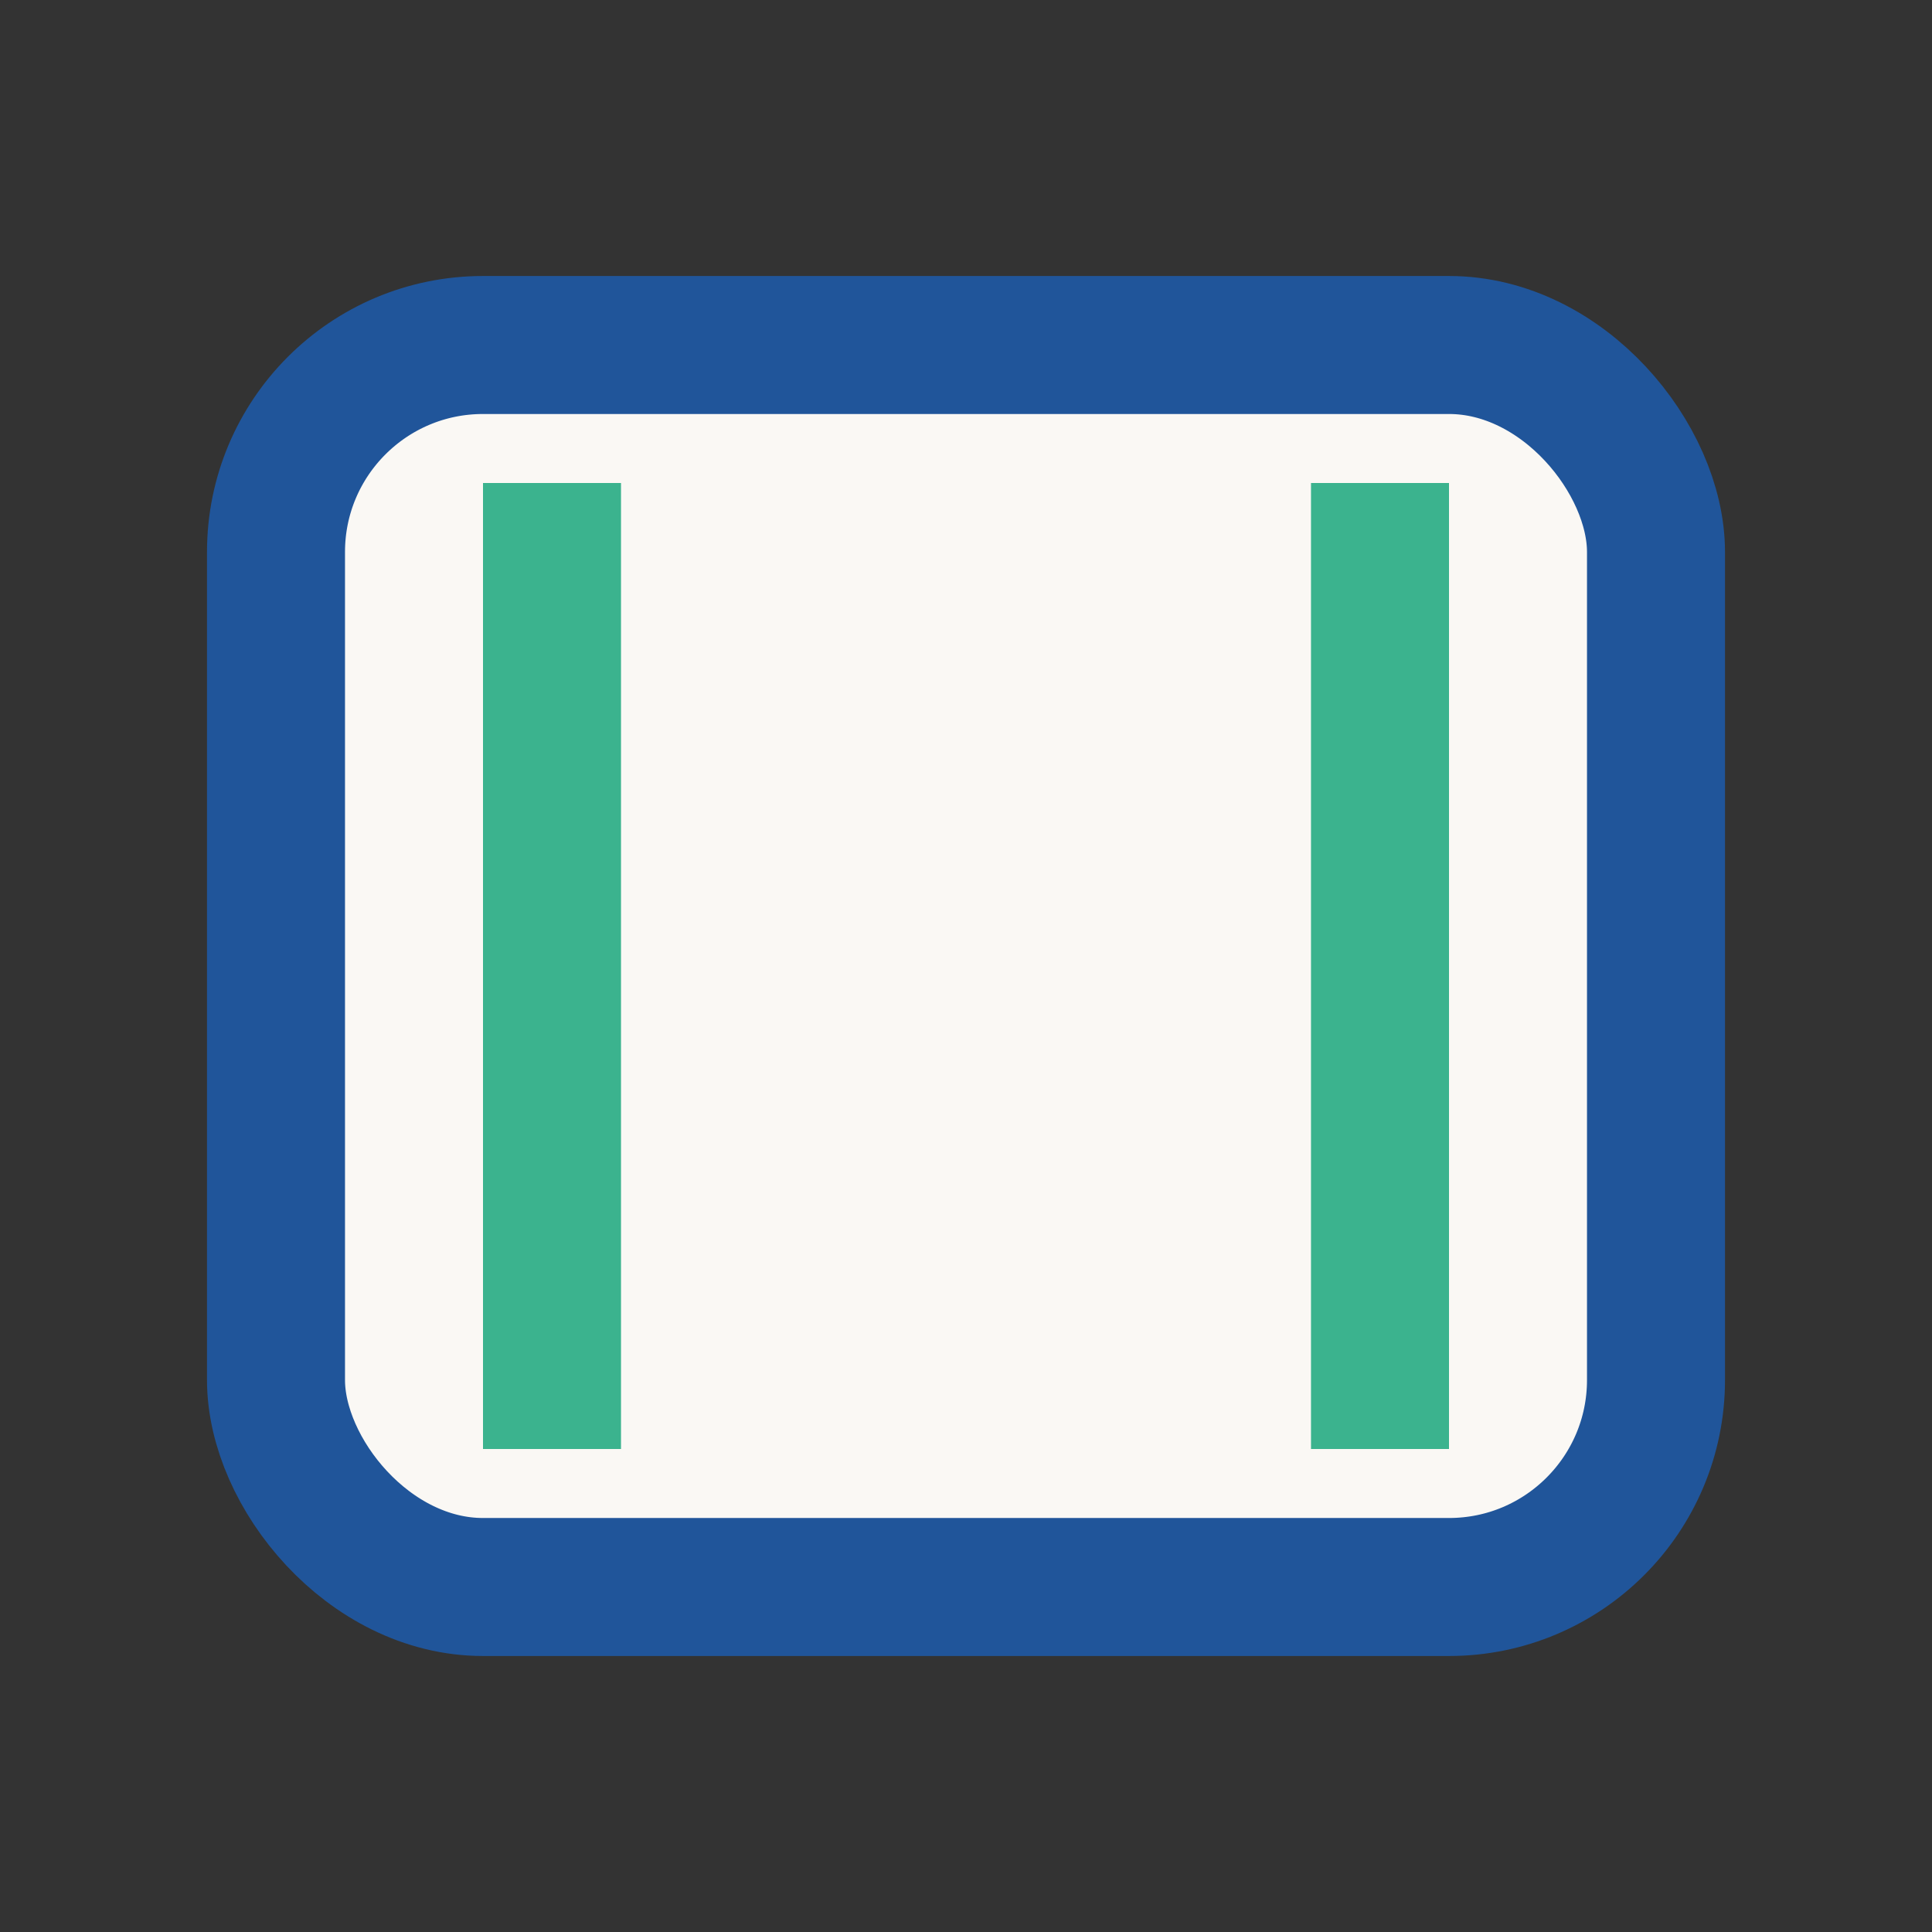 <?xml version="1.0" encoding="UTF-8"?>
<svg xmlns="http://www.w3.org/2000/svg" width="28" height="28" viewBox="0 0 28 28"><rect x="0" y="0" width="28" height="28" fill="#333333" stroke="none"/><rect x="4" y="5" width="20" height="18" rx="3" fill="#faf8f4" stroke="#20559a" stroke-width="2"/><path d="M8 7v14" stroke="#3bb38e" stroke-width="2"/><path d="M20 7v14" stroke="#3bb38e" stroke-width="2"/></svg>